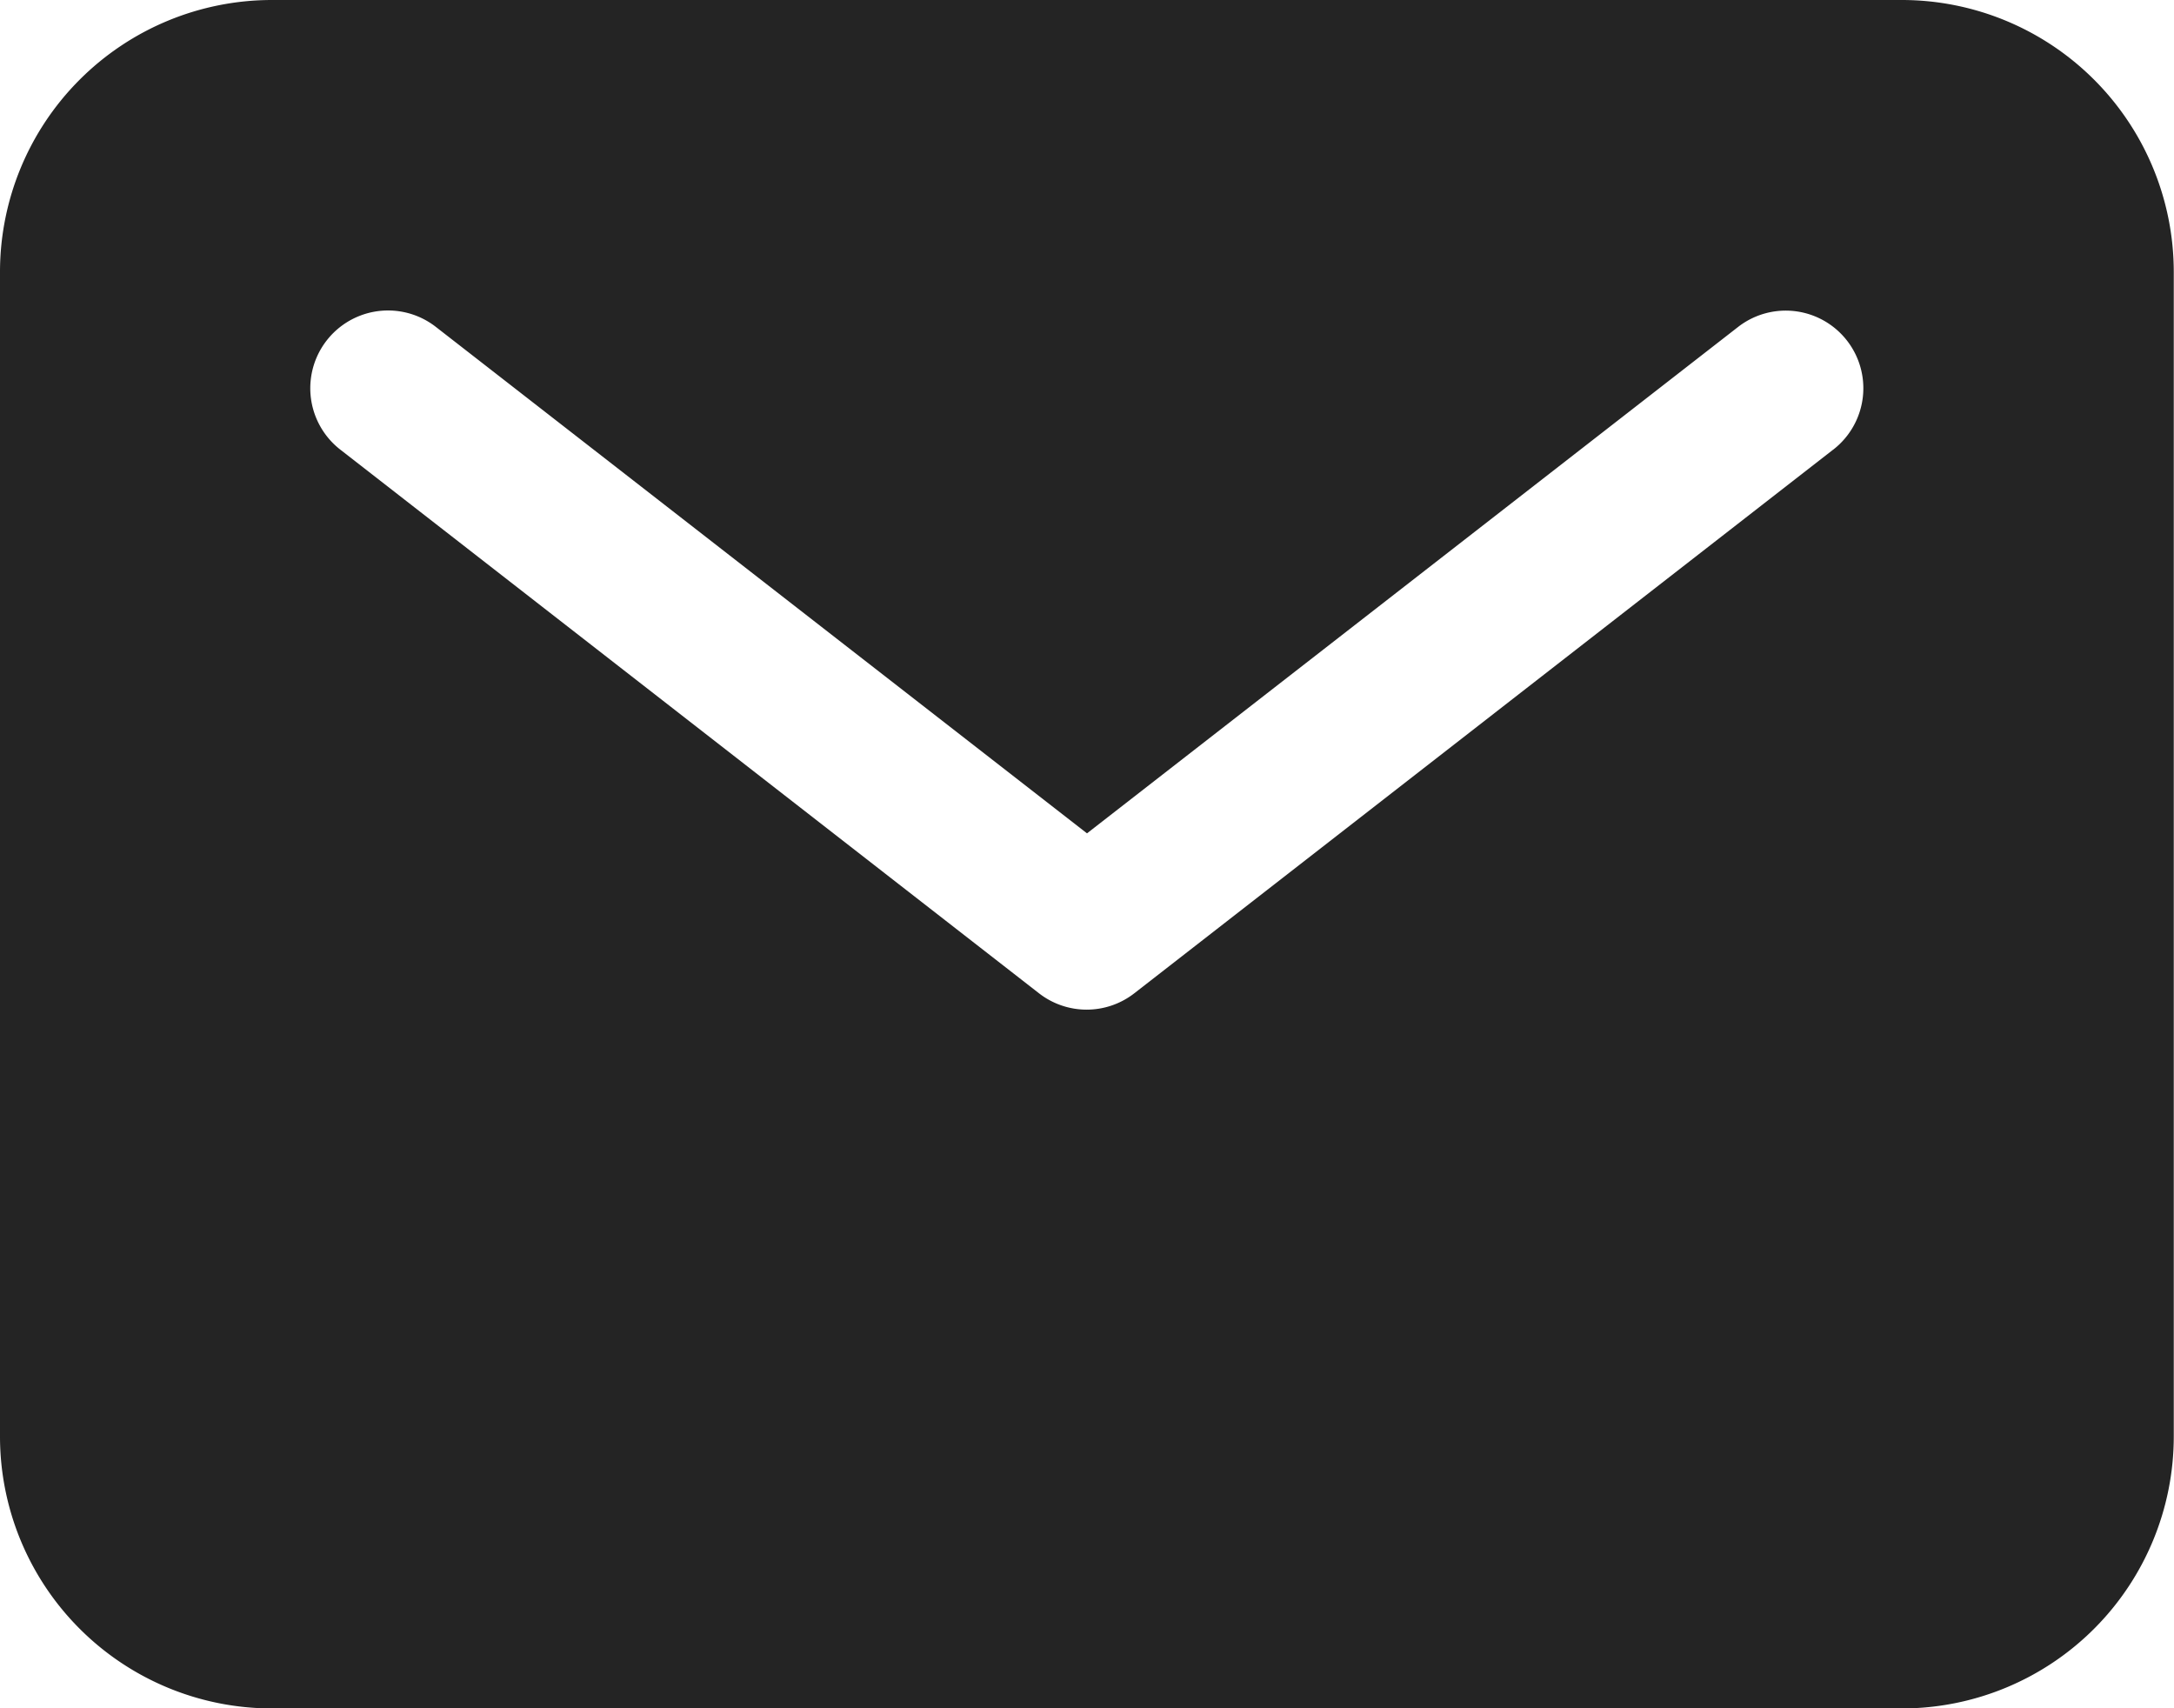 <svg xmlns="http://www.w3.org/2000/svg" width="18.852" height="14.812" viewBox="0 0 18.852 14.812">
  <path id="mail" d="M18.745,5.625H4.607A2.359,2.359,0,0,0,2.25,7.982v10.1a2.359,2.359,0,0,0,2.357,2.357H18.745A2.359,2.359,0,0,0,21.1,18.08V7.982a2.359,2.359,0,0,0-2.357-2.357Zm-.6,3.9-6.059,4.713a.673.673,0,0,1-.826,0L5.2,9.523A.673.673,0,1,1,6.03,8.46l5.646,4.391L17.322,8.46a.673.673,0,1,1,.826,1.063Z" transform="translate(-2.25 -5.625)" fill="#242424"/>
</svg>
